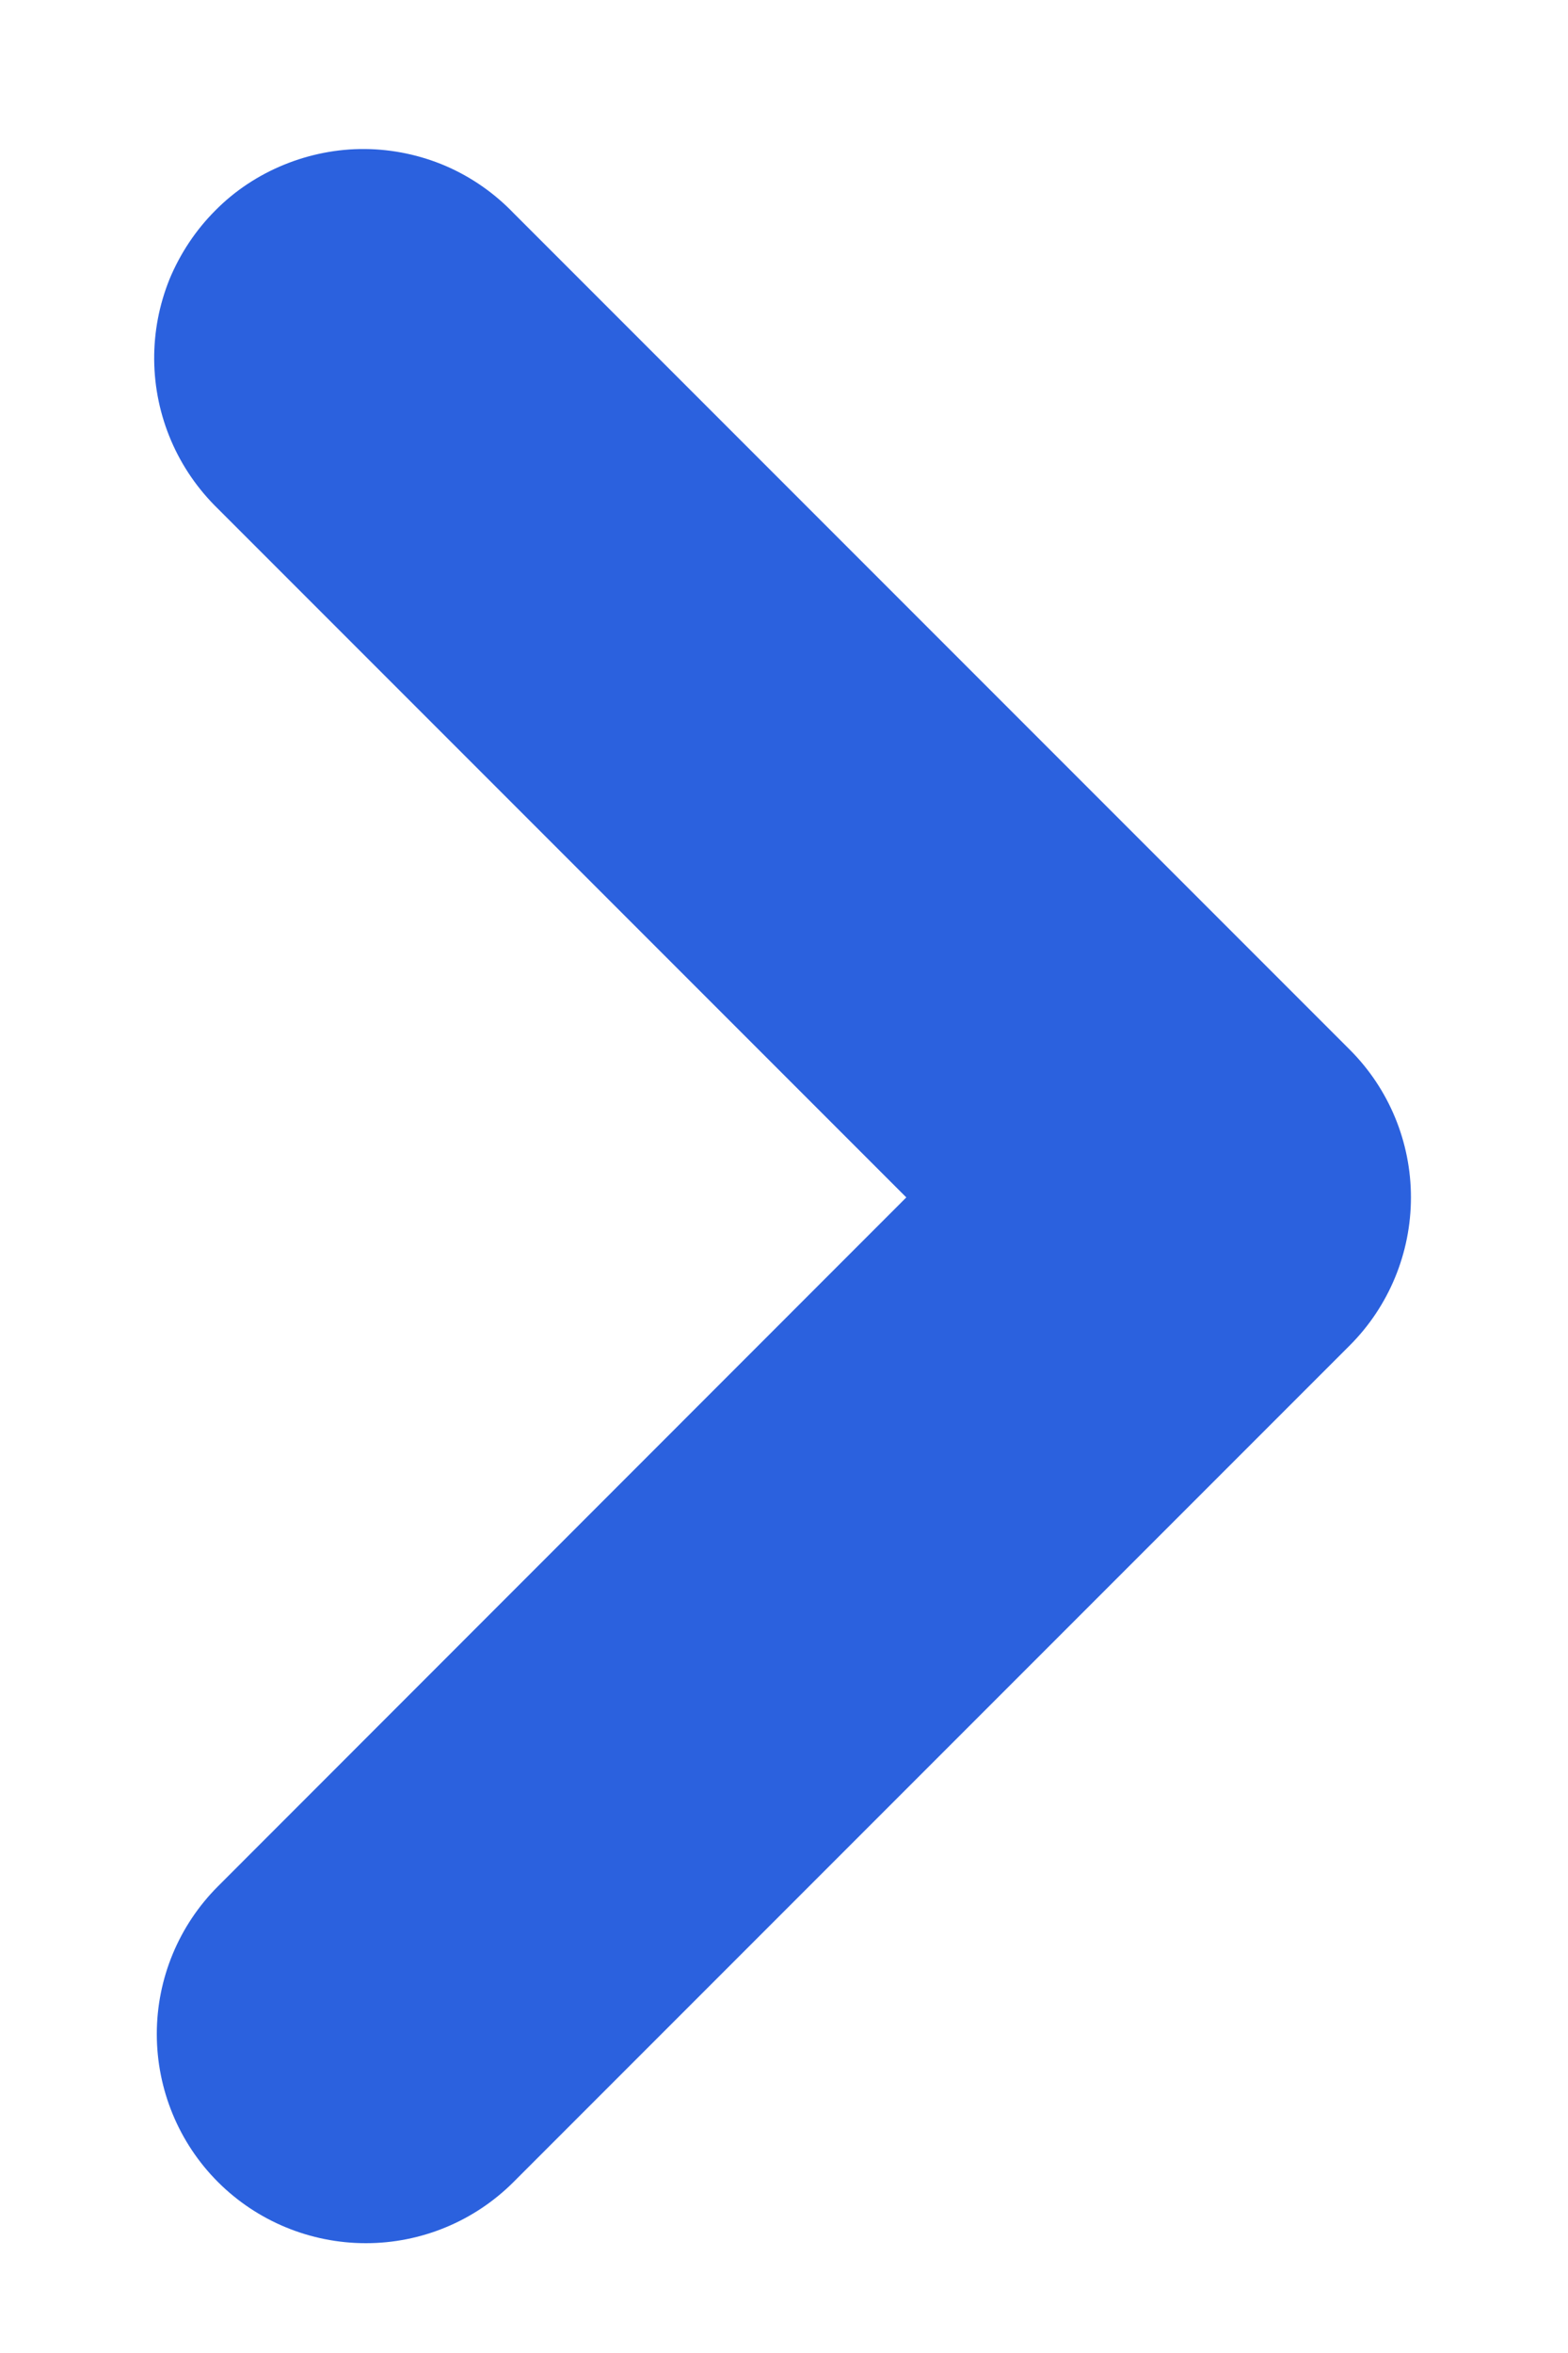 <svg width="6" height="9" viewBox="0 0 6 9" fill="none" xmlns="http://www.w3.org/2000/svg">
<path fill-rule="evenodd" clip-rule="evenodd" d="M0.834 8.346C0.684 8.196 0.6 7.992 0.6 7.78C0.6 7.568 0.684 7.365 0.834 7.215L3.468 4.58L0.834 1.946C0.758 1.872 0.697 1.784 0.655 1.686C0.613 1.588 0.591 1.483 0.59 1.377C0.589 1.271 0.609 1.166 0.649 1.067C0.69 0.969 0.749 0.88 0.824 0.805C0.899 0.729 0.989 0.67 1.087 0.63C1.185 0.59 1.291 0.569 1.397 0.57C1.503 0.571 1.608 0.593 1.706 0.635C1.803 0.677 1.891 0.738 1.965 0.815L5.165 4.015C5.315 4.165 5.399 4.368 5.399 4.58C5.399 4.792 5.315 4.996 5.165 5.146L1.965 8.346C1.815 8.496 1.612 8.58 1.4 8.58C1.188 8.58 0.984 8.496 0.834 8.346Z" fill="#2B61DE"/>
</svg>
